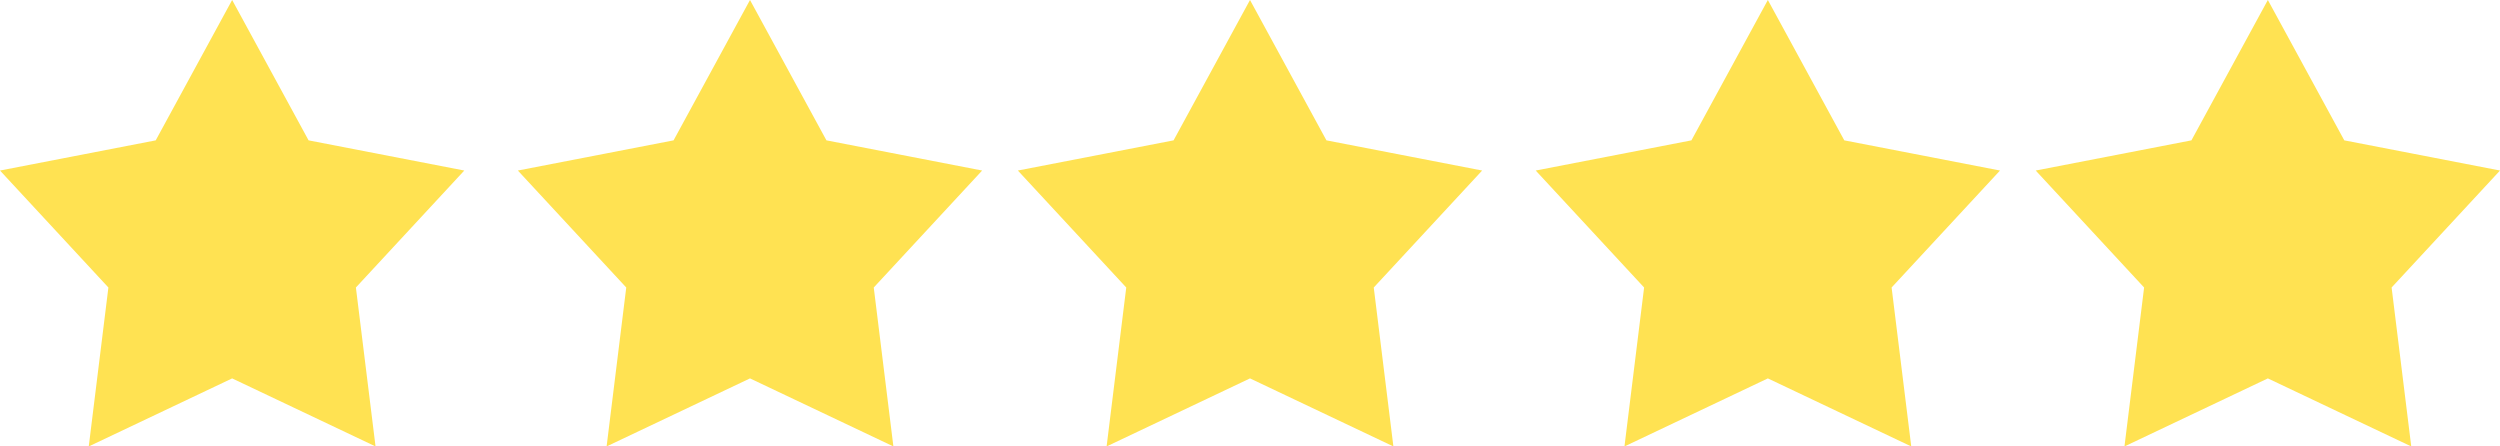 <svg xmlns="http://www.w3.org/2000/svg" width="140" height="25" viewBox="0 0 140 25" fill="#ffe252">
  <defs>
    <style>
      .cls-1 {
        fill-rule: evenodd;
      }
    </style>
  </defs>
  <path class="cls-1" d="M1030,2946l4.28,7.86,8.72,1.69-6.07,6.55,1.1,8.9-8.03-3.81-8.03,3.81,1.1-8.9-6.07-6.55,8.72-1.69L1030,2946" transform="translate(-1017 -2946)"/>
  <path id="Shape_3_copy" data-name="Shape 3 copy" class="cls-1" d="M1059,2946l4.28,7.86,8.72,1.69-6.07,6.55,1.1,8.9-8.03-3.81-8.03,3.81,1.1-8.9-6.07-6.55,8.72-1.69L1059,2946" transform="translate(-1017 -2946)"/>
  <path id="Shape_3_copy_2" data-name="Shape 3 copy 2" class="cls-1" d="M1087,2946l4.28,7.86,8.72,1.69-6.07,6.55,1.1,8.9-8.03-3.81-8.03,3.81,1.1-8.9-6.07-6.55,8.72-1.69L1087,2946" transform="translate(-1017 -2946)"/>
  <path id="Shape_3_copy_3" data-name="Shape 3 copy 3" class="cls-1" d="M1116,2946l4.28,7.86,8.72,1.69-6.07,6.55,1.1,8.9-8.03-3.81-8.03,3.81,1.1-8.9-6.07-6.55,8.72-1.69L1116,2946" transform="translate(-1017 -2946)"/>
  <path id="Shape_3_copy_4" data-name="Shape 3 copy 4" class="cls-1" d="M1144,2946l4.28,7.86,8.72,1.69-6.07,6.55,1.1,8.9-8.03-3.81-8.03,3.81,1.1-8.9-6.07-6.55,8.72-1.69L1144,2946" transform="translate(-1017 -2946)"/>
</svg>
